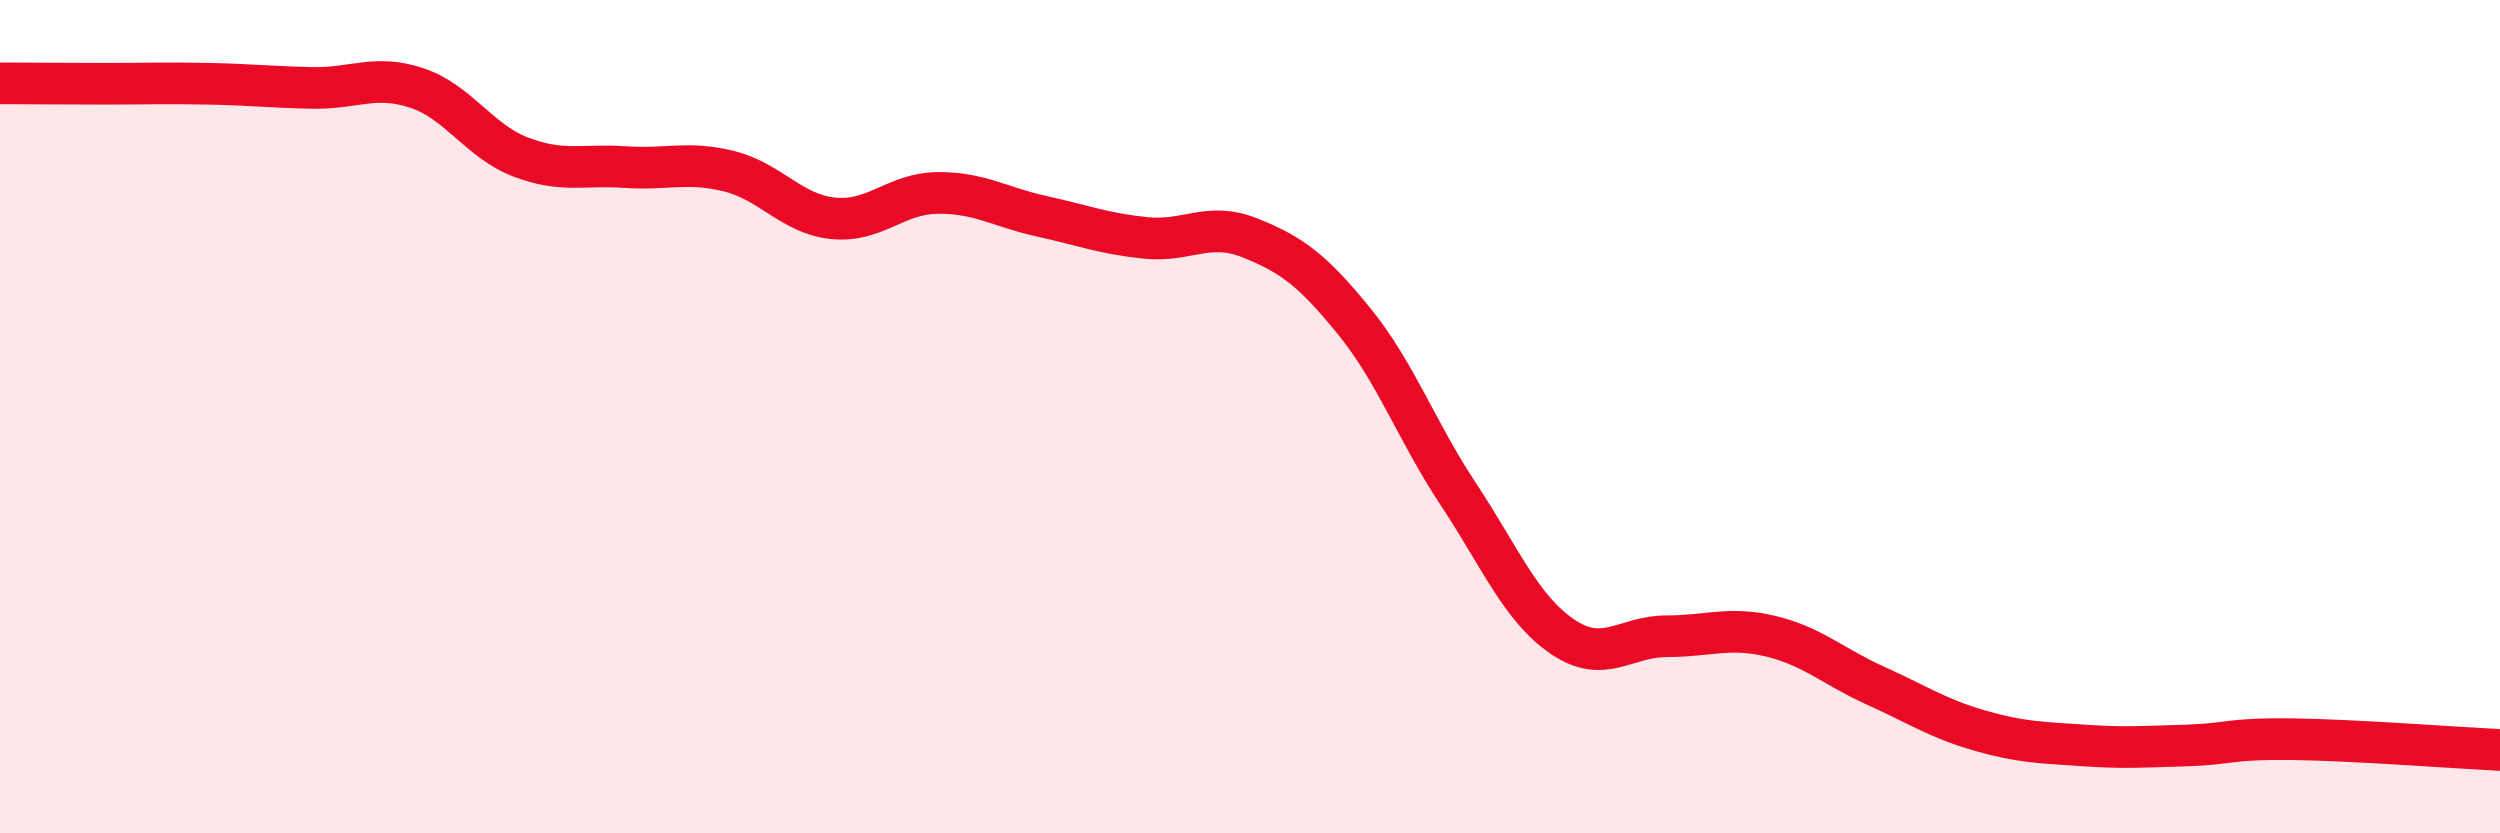 
    <svg width="60" height="20" viewBox="0 0 60 20" xmlns="http://www.w3.org/2000/svg">
      <path
        d="M 0,2 C 0.5,2 1.5,2.01 2.5,2.01 C 3.5,2.01 4,1.99 5,2.01 C 6,2.03 6.5,2.09 7.5,2.11 C 8.5,2.13 9,1.78 10,2.11 C 11,2.44 11.5,3.39 12.5,3.77 C 13.5,4.15 14,3.94 15,4.01 C 16,4.08 16.5,3.86 17.5,4.11 C 18.5,4.36 19,5.14 20,5.24 C 21,5.34 21.5,4.64 22.5,4.63 C 23.5,4.62 24,4.97 25,5.19 C 26,5.41 26.5,5.61 27.5,5.71 C 28.5,5.81 29,5.31 30,5.71 C 31,6.11 31.5,6.48 32.5,7.71 C 33.5,8.94 34,10.35 35,11.86 C 36,13.37 36.5,14.6 37.5,15.28 C 38.5,15.96 39,15.27 40,15.27 C 41,15.27 41.5,15.03 42.5,15.27 C 43.5,15.51 44,16 45,16.45 C 46,16.9 46.5,17.24 47.5,17.53 C 48.5,17.82 49,17.82 50,17.89 C 51,17.96 51.5,17.92 52.5,17.89 C 53.5,17.86 53.5,17.72 55,17.74 C 56.5,17.76 59,17.95 60,18L60 20L0 20Z"
        fill="#EB0A25"
        opacity="0.1"
        stroke-linecap="round"
        stroke-linejoin="round"
      />
      <path
        d="M 0,2 C 0.5,2 1.5,2.01 2.5,2.01 C 3.5,2.01 4,1.99 5,2.01 C 6,2.03 6.5,2.09 7.5,2.11 C 8.5,2.13 9,1.78 10,2.11 C 11,2.44 11.5,3.39 12.5,3.77 C 13.5,4.15 14,3.94 15,4.01 C 16,4.08 16.5,3.86 17.5,4.11 C 18.5,4.36 19,5.14 20,5.24 C 21,5.34 21.5,4.64 22.5,4.63 C 23.5,4.62 24,4.97 25,5.19 C 26,5.41 26.5,5.61 27.5,5.71 C 28.5,5.81 29,5.31 30,5.71 C 31,6.11 31.5,6.48 32.5,7.71 C 33.5,8.94 34,10.35 35,11.86 C 36,13.37 36.5,14.6 37.5,15.28 C 38.5,15.96 39,15.27 40,15.27 C 41,15.27 41.5,15.03 42.5,15.27 C 43.5,15.51 44,16 45,16.45 C 46,16.9 46.5,17.24 47.5,17.53 C 48.5,17.82 49,17.82 50,17.89 C 51,17.96 51.5,17.92 52.5,17.89 C 53.5,17.86 53.5,17.72 55,17.74 C 56.5,17.76 59,17.95 60,18"
        stroke="#EB0A25"
        stroke-width="1"
        fill="none"
        stroke-linecap="round"
        stroke-linejoin="round"
      />
    </svg>
  